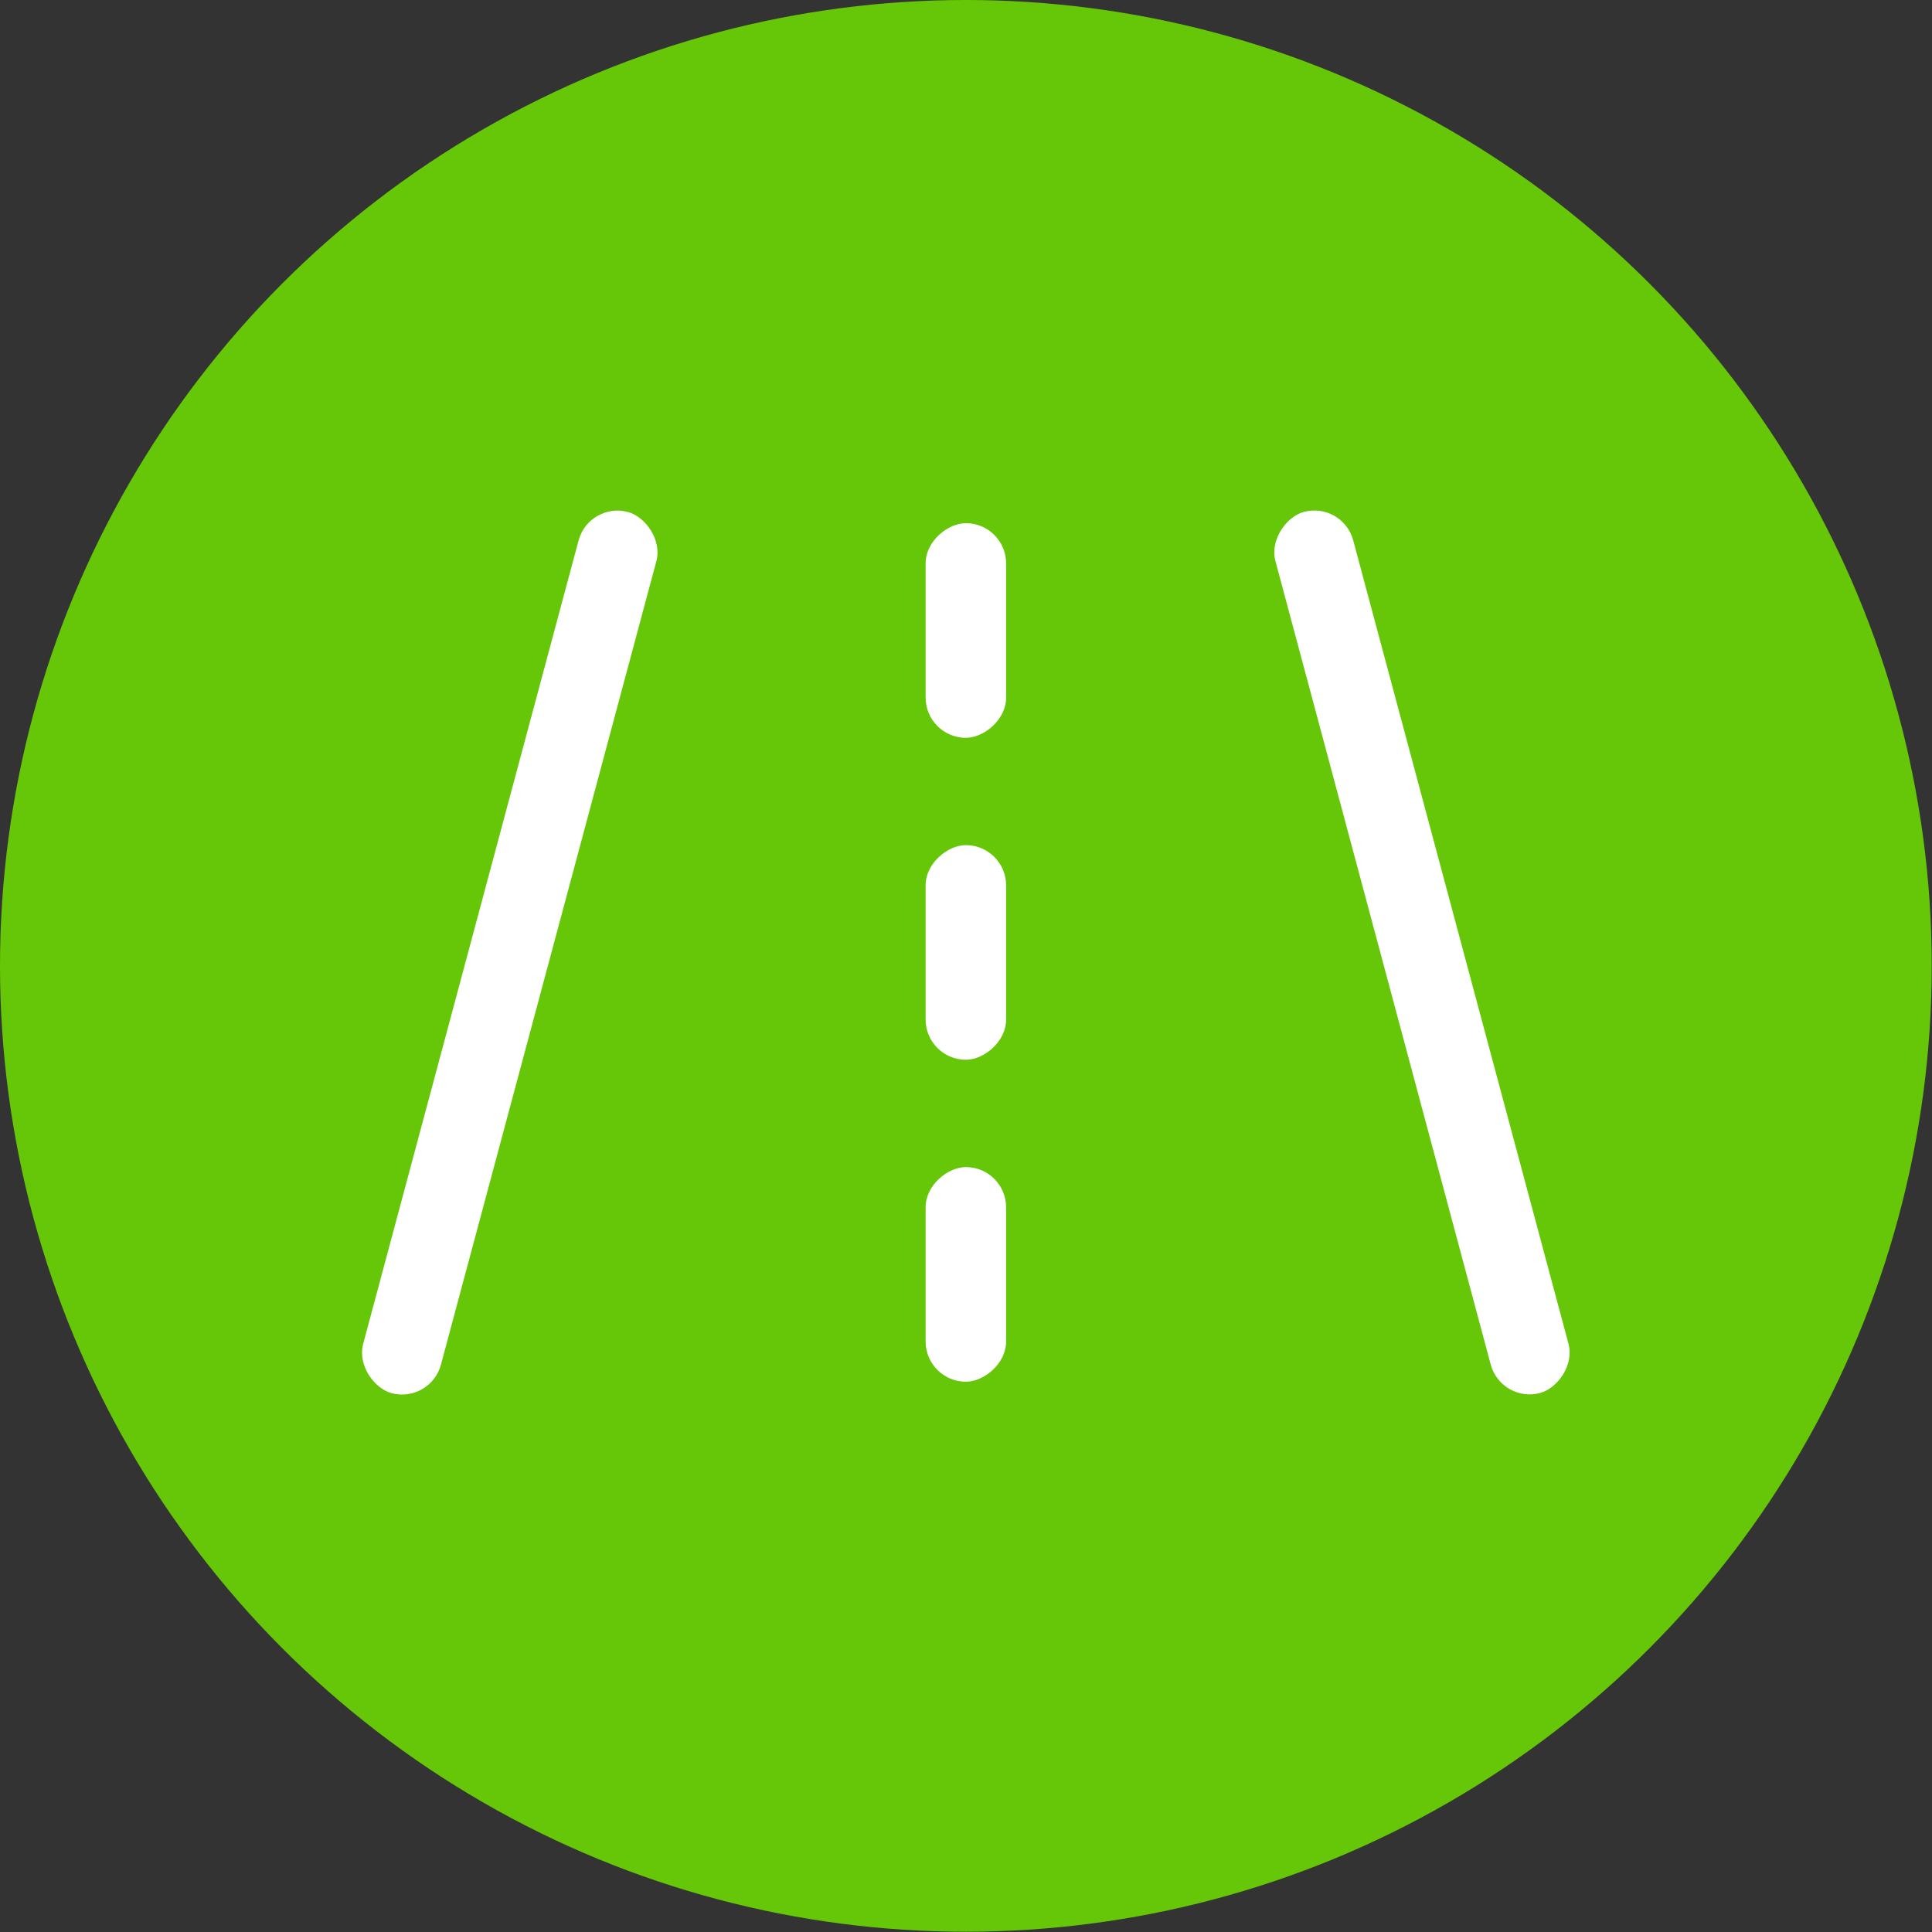 <?xml version="1.0" encoding="UTF-8" standalone="no"?>
<svg
   xmlns:dc="http://purl.org/dc/elements/1.1/"
   xmlns:cc="http://creativecommons.org/ns#"
   xmlns:rdf="http://www.w3.org/1999/02/22-rdf-syntax-ns#"
   xmlns:svg="http://www.w3.org/2000/svg"
   xmlns="http://www.w3.org/2000/svg"
   xmlns:sodipodi="http://sodipodi.sourceforge.net/DTD/sodipodi-0.dtd"
   xmlns:inkscape="http://www.inkscape.org/namespaces/inkscape"
   width="84"
   height="84"
   viewBox="0 0 84 84"
   version="1.1"
   id="svg849"
   sodipodi:docname="matrica-ikon-84.svg"
   inkscape:version="0.92.4 (5da689c313, 2019-01-14)">
  <rect x="0" y="0" width="84" height="84" fill="#333333" stroke="none"/>
  <defs
     id="defs853" />
  <sodipodi:namedview
     pagecolor="#ffffff"
     bordercolor="#666666"
     borderopacity="1"
     objecttolerance="10"
     gridtolerance="10"
     guidetolerance="10"
     inkscape:pageopacity="0"
     inkscape:pageshadow="2"
     inkscape:window-width="3200"
     inkscape:window-height="1721"
     id="namedview851"
     showgrid="false"
     inkscape:zoom="41.611111"
     inkscape:cx="36.919593"
     inkscape:cy="18"
     inkscape:window-x="-9"
     inkscape:window-y="-9"
     inkscape:window-maximized="1"
     inkscape:current-layer="svg849" />
  <title
     id="title836">9549CC96-BEB2-4386-AE84-131825E7465Esvg</title>
  <g
     id="Home"
     style="fill:none;fill-rule:evenodd;stroke:none;stroke-width:1"
     transform="scale(2.333)">
    <g
       id="Home---3-card-option"
       transform="translate(-79,-300)">
      <g
         id="avatar/service"
         transform="translate(79,300)">
        <circle
           id="service-icon"
           cx="18"
           cy="18"
           r="18"
           style="fill:#66c709" />
        <g
           id="Group-4-Copy"
           transform="translate(6,9)"
           style="fill:#ffffff">
          <rect
             id="Rectangle-Copy-6"
             transform="rotate(90,12,2.75)"
             x="10"
             y="2"
             width="4"
             height="1.5"
             rx="0.75" />
          <rect
             id="Rectangle-Copy-7"
             transform="rotate(90,12,8.75)"
             x="10"
             y="8"
             width="4"
             height="1.5"
             rx="0.75" />
          <rect
             id="Rectangle-Copy-8"
             transform="rotate(90,12,14.75)"
             x="10"
             y="14"
             width="4"
             height="1.5"
             rx="0.75" />
          <g
             id="Group-3-Copy">
            <rect
               id="Rectangle-Copy"
               transform="rotate(75,20.5,8.75)"
               x="12"
               y="8"
               width="17"
               height="1.5"
               rx="0.75" />
            <rect
               id="Rectangle-Copy-2"
               transform="matrix(-0.259,0.966,0.966,0.259,-4.046,3.105)"
               x="-5"
               y="8"
               width="17"
               height="1.5"
               rx="0.75" />
          </g>
        </g>
      </g>
    </g>
  </g>
</svg>
